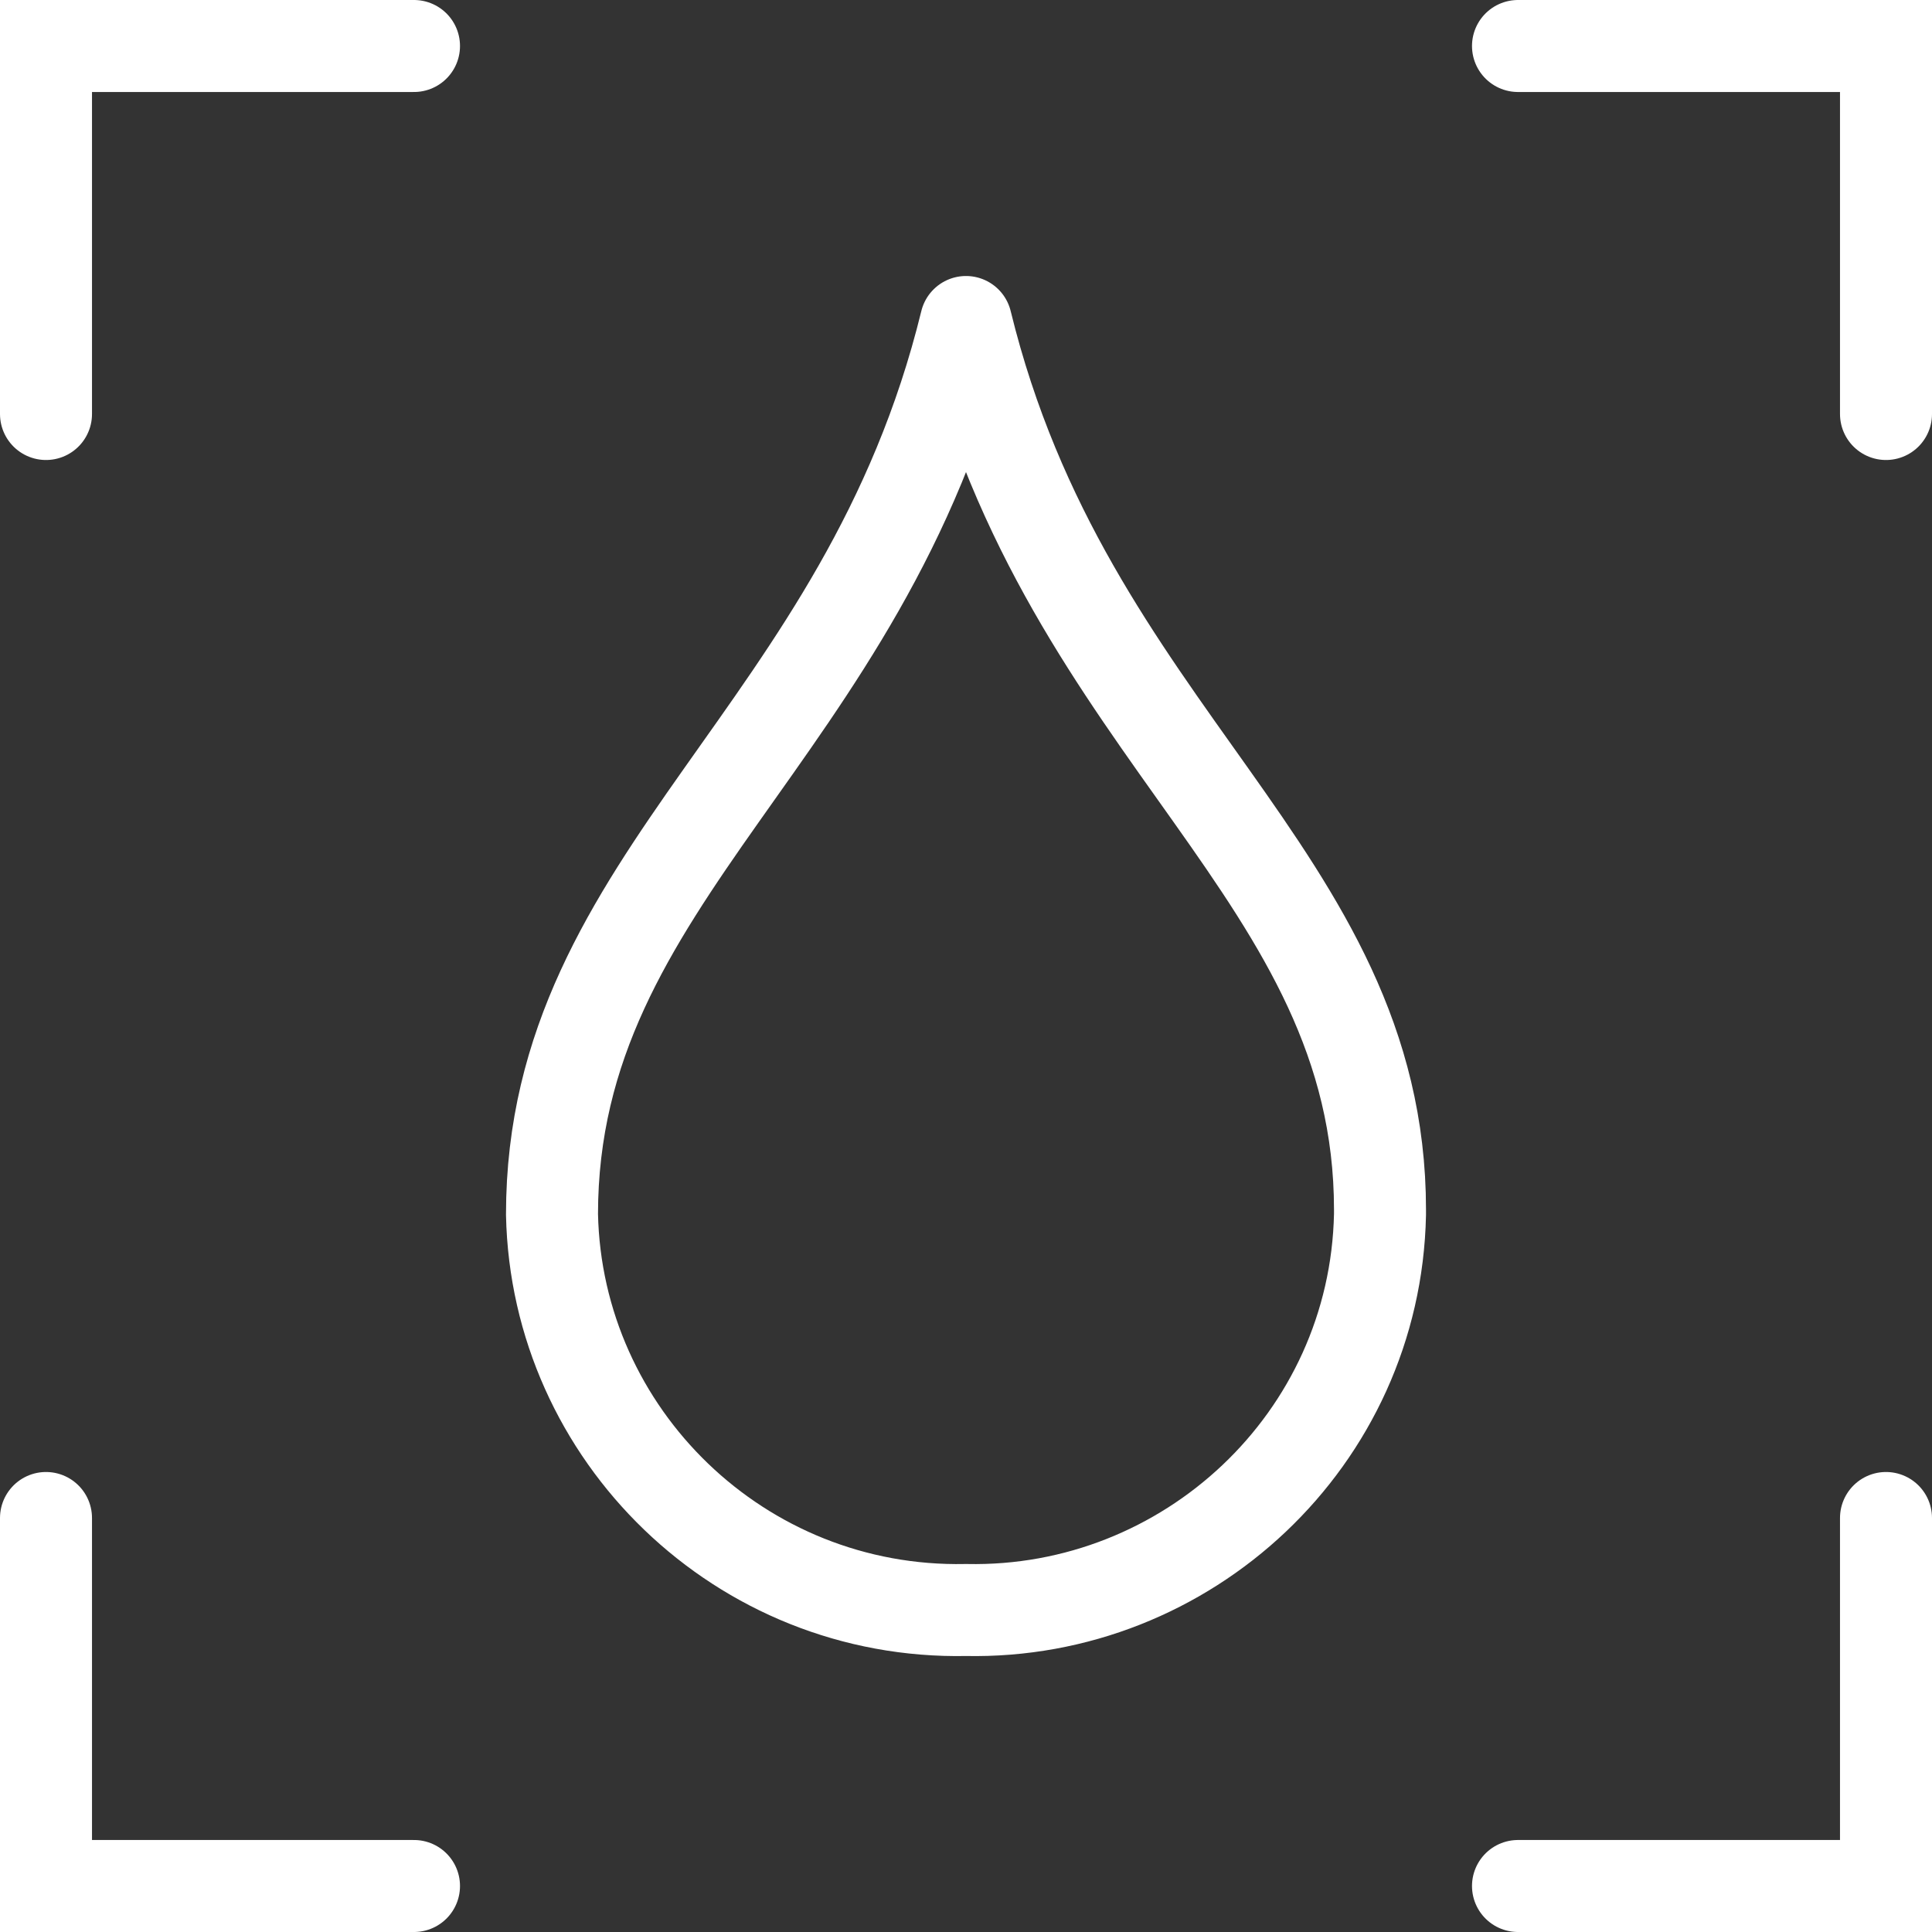 <?xml version="1.0" encoding="utf-8"?>
<!-- Generator: Adobe Illustrator 25.4.1, SVG Export Plug-In . SVG Version: 6.00 Build 0)  -->
<svg version="1.1" id="Layer_1" xmlns="http://www.w3.org/2000/svg" xmlns:xlink="http://www.w3.org/1999/xlink" x="0px" y="0px"
	 viewBox="0 0 42 42" style="enable-background:new 0 0 42 42;" xml:space="preserve">
<rect x="0" y="0" width="42" height="42" fill="#333333" stroke="none"/>
<style type="text/css">
	.st0{fill:none;stroke:#FFFFFF;stroke-width:2;stroke-linecap:round;stroke-miterlimit:10;}
	.st1{fill:none;stroke:#FFFFFF;stroke-width:2;stroke-linecap:round;stroke-linejoin:round;}
</style>
<g id="Layer_2_00000141450765754663782670000004409234526308926874_">
	<g id="icons">
		<polyline class="st0" points="1,9 1,1 9,1 		"/>
		<polyline class="st0" points="1,33 1,41 9,41 		"/>
		<polyline class="st0" points="41,9 41,1 33,1 		"/>
		<polyline class="st0" points="41,33 41,41 33,41 		"/>
		<path class="st1" d="M21,35c4.8,0.1,8.9-3.7,9-8.6c0,0,0,0,0-0.1C30,19,23.2,16,21,7c-2.2,9-9,12-9,19.4
			C12.1,31.2,16.1,35.1,21,35C21,35,21,35,21,35z"/>
	</g>
</g>
</svg>
